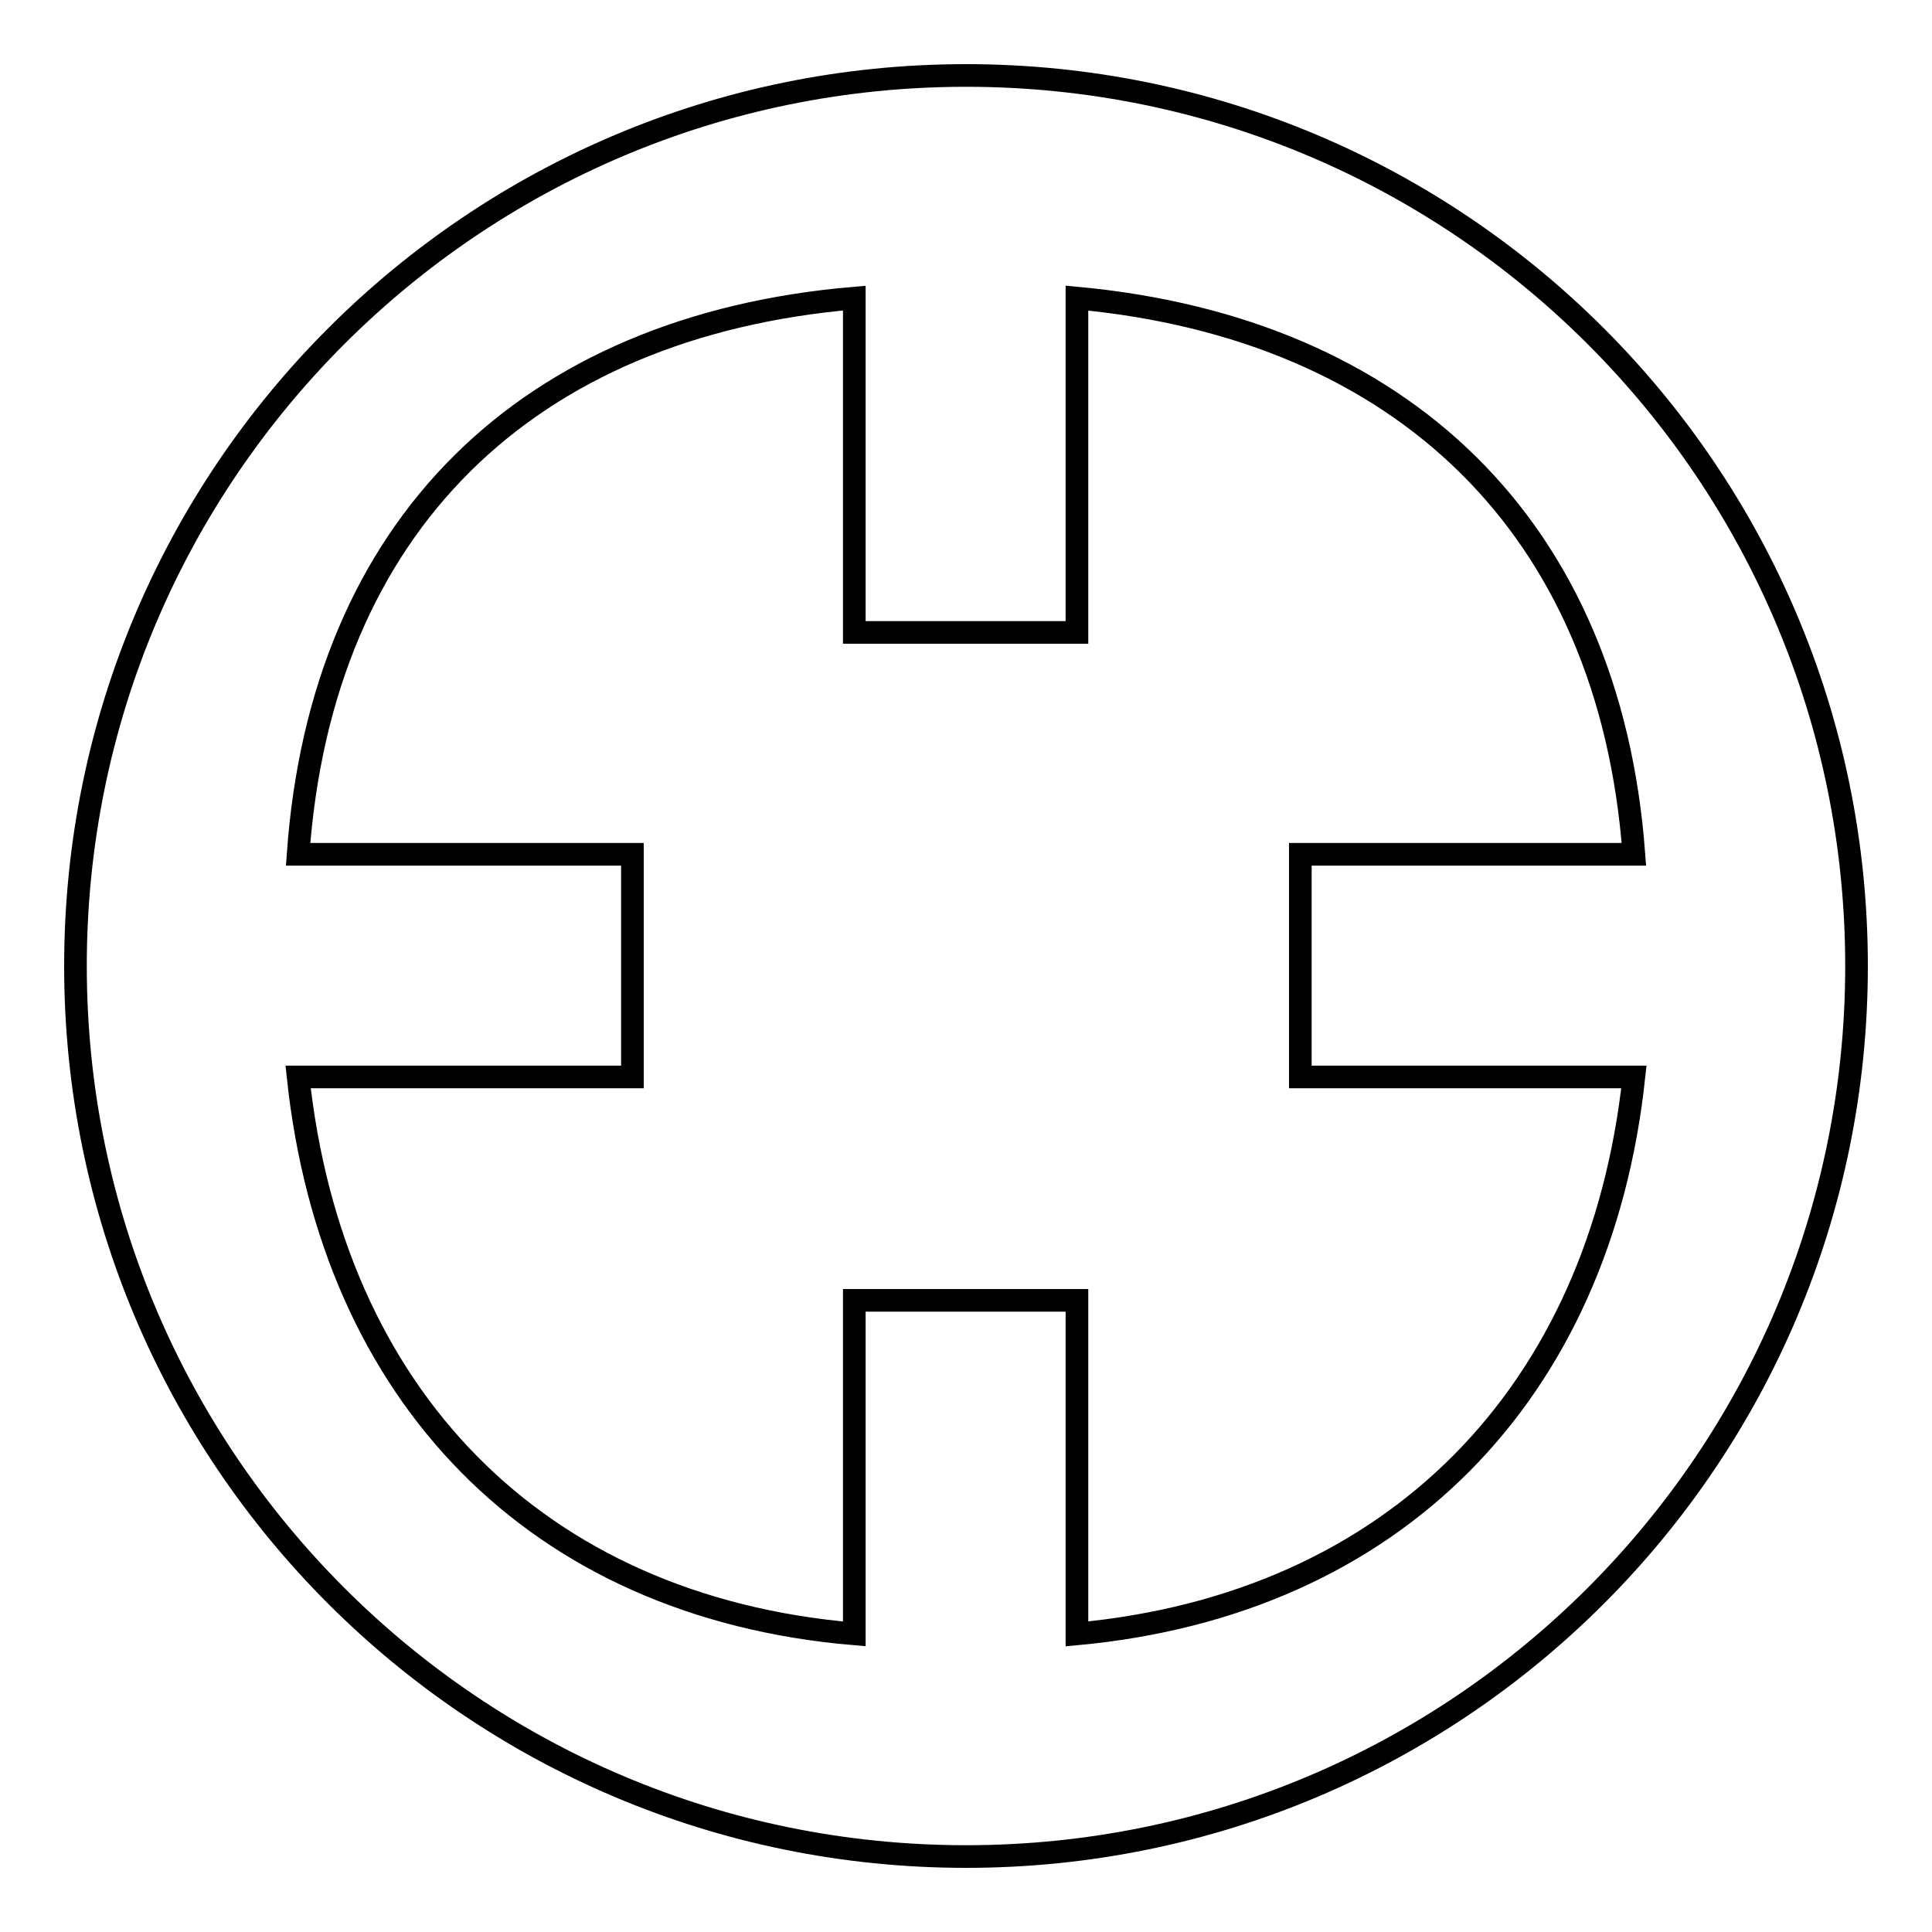 <?xml version="1.0" encoding="utf-8"?>
<!-- Svg Vector Icons : http://www.onlinewebfonts.com/icon -->
<!DOCTYPE svg PUBLIC "-//W3C//DTD SVG 1.1//EN" "http://www.w3.org/Graphics/SVG/1.1/DTD/svg11.dtd">
<svg version="1.1" xmlns="http://www.w3.org/2000/svg" xmlns:xlink="http://www.w3.org/1999/xlink" x="0px" y="0px" viewBox="0 0 256 256" enable-background="new 0 0 256 256" xml:space="preserve">
<g><g><path stroke-width="3" fill-opacity="0" stroke="#000000"  d="M128,246c-65.2,0-118-52.8-118-118C10,62.8,62.8,10,128,10c65.2,0,118,52.8,118,118C246,193.2,193.2,246,128,246z M142.7,39.5v44.3h-29.5V39.5c-43.4,3.7-70.6,30.2-73.7,73.7h44.3v29.5H39.5c4.5,42.1,31.4,70.2,73.7,73.8v-44.2h29.5v44.2c42.1-3.9,69.3-31.9,73.8-73.8h-44.2v-29.5h44.2C213.3,69.9,185.8,43.5,142.7,39.5z"/></g></g>
</svg>